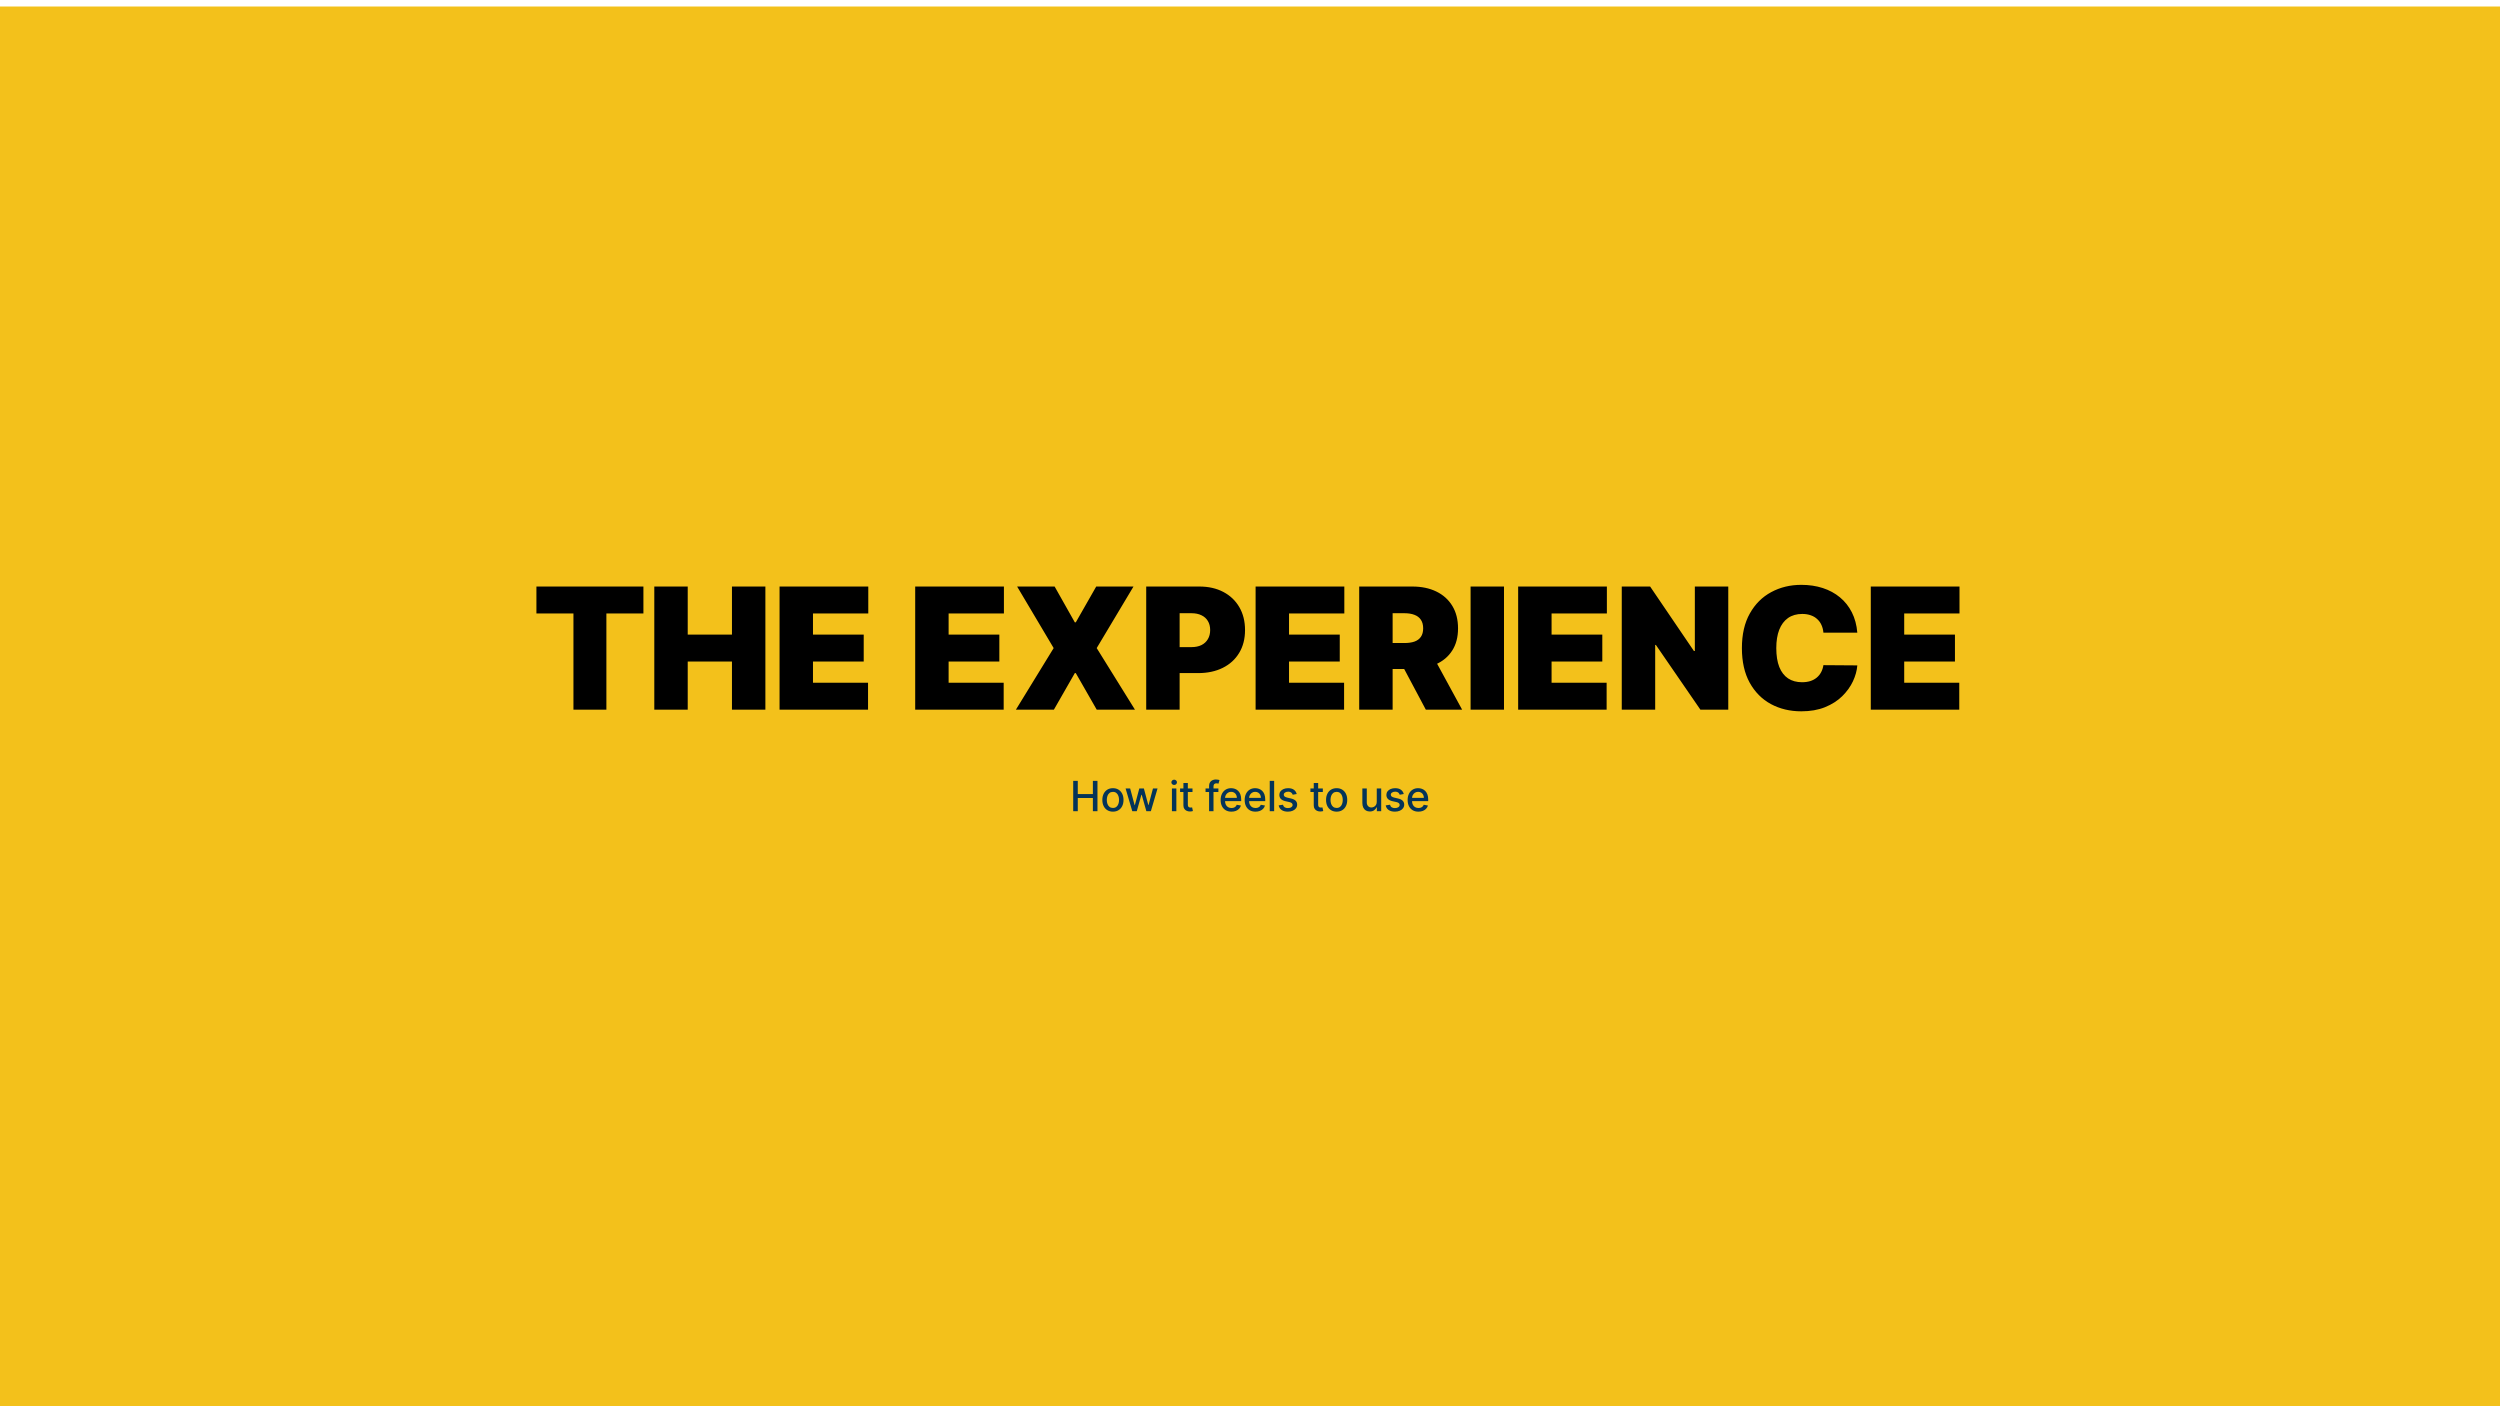<svg width="1920" height="1080" viewBox="0 0 1920 1080" fill="none" xmlns="http://www.w3.org/2000/svg">
<g filter="url(#filter0_dd_6039_239)">
<rect width="1920" height="1080" fill="#F3C11B"/>
<path d="M411.968 466.136V445.455H494.142V466.136H465.704V540H440.406V466.136H411.968ZM502.502 540V445.455H528.169V482.386H562.146V445.455H587.814V540H562.146V503.068H528.169V540H502.502ZM598.702 540V445.455H666.841V466.136H624.369V482.386H663.332V503.068H624.369V519.318H666.656V540H598.702ZM702.869 540V445.455H771.008V466.136H728.537V482.386H767.5V503.068H728.537V519.318H770.824V540H702.869ZM809.953 445.455L825.464 472.969H826.203L841.899 445.455H870.521L842.268 492.727L871.629 540H842.268L826.203 511.932H825.464L809.399 540H780.222L809.214 492.727L781.146 445.455H809.953ZM880.289 540V445.455H921.098C928.115 445.455 934.255 446.839 939.518 449.609C944.781 452.379 948.874 456.272 951.798 461.289C954.722 466.306 956.184 472.169 956.184 478.878C956.184 485.649 954.676 491.512 951.659 496.467C948.674 501.422 944.473 505.238 939.056 507.915C933.671 510.593 927.377 511.932 920.175 511.932H895.8V491.989H915.005C918.021 491.989 920.591 491.465 922.714 490.419C924.868 489.342 926.515 487.818 927.654 485.849C928.823 483.879 929.408 481.555 929.408 478.878C929.408 476.17 928.823 473.861 927.654 471.953C926.515 470.014 924.868 468.537 922.714 467.521C920.591 466.475 918.021 465.952 915.005 465.952H905.956V540H880.289ZM964.301 540V445.455H1032.44V466.136H989.969V482.386H1028.93V503.068H989.969V519.318H1032.26V540H964.301ZM1043.87 540V445.455H1084.68C1091.7 445.455 1097.84 446.732 1103.1 449.286C1108.36 451.841 1112.46 455.518 1115.38 460.32C1118.3 465.121 1119.77 470.876 1119.77 477.585C1119.77 484.356 1118.26 490.065 1115.24 494.712C1112.26 499.36 1108.05 502.868 1102.64 505.238C1097.25 507.608 1090.96 508.793 1083.76 508.793H1059.38V488.849H1078.59C1081.6 488.849 1084.17 488.48 1086.3 487.741C1088.45 486.972 1090.1 485.756 1091.24 484.094C1092.4 482.433 1092.99 480.263 1092.99 477.585C1092.99 474.877 1092.4 472.676 1091.24 470.984C1090.1 469.26 1088.45 467.998 1086.3 467.198C1084.17 466.367 1081.6 465.952 1078.59 465.952H1069.54V540H1043.87ZM1099.27 496.605L1122.9 540H1095.02L1071.94 496.605H1099.27ZM1155.07 445.455V540H1129.41V445.455H1155.07ZM1165.94 540V445.455H1234.08V466.136H1191.61V482.386H1230.57V503.068H1191.61V519.318H1233.89V540H1165.94ZM1327.31 445.455V540H1305.89L1271.73 490.327H1271.18V540H1245.51V445.455H1267.3L1300.91 494.943H1301.64V445.455H1327.31ZM1426.42 480.909H1400.38C1400.2 478.755 1399.71 476.8 1398.91 475.046C1398.14 473.292 1397.06 471.784 1395.67 470.522C1394.32 469.229 1392.67 468.245 1390.73 467.567C1388.8 466.86 1386.6 466.506 1384.13 466.506C1379.82 466.506 1376.18 467.552 1373.19 469.645C1370.24 471.738 1367.99 474.738 1366.45 478.647C1364.94 482.556 1364.19 487.249 1364.19 492.727C1364.19 498.513 1364.96 503.361 1366.5 507.269C1368.07 511.147 1370.33 514.071 1373.28 516.04C1376.24 517.979 1379.79 518.949 1383.95 518.949C1386.32 518.949 1388.44 518.656 1390.32 518.072C1392.2 517.456 1393.83 516.579 1395.21 515.44C1396.6 514.302 1397.72 512.932 1398.58 511.332C1399.47 509.701 1400.08 507.869 1400.38 505.838L1426.42 506.023C1426.11 510.024 1424.99 514.102 1423.05 518.256C1421.11 522.38 1418.36 526.197 1414.79 529.705C1411.25 533.183 1406.86 535.984 1401.63 538.107C1396.4 540.231 1390.32 541.293 1383.39 541.293C1374.72 541.293 1366.93 539.431 1360.03 535.707C1353.17 531.983 1347.74 526.504 1343.74 519.272C1339.77 512.04 1337.78 503.191 1337.78 492.727C1337.78 482.202 1339.81 473.338 1343.88 466.136C1347.94 458.904 1353.42 453.441 1360.31 449.748C1367.21 446.024 1374.9 444.162 1383.39 444.162C1389.36 444.162 1394.86 444.978 1399.88 446.609C1404.89 448.24 1409.29 450.625 1413.08 453.764C1416.86 456.873 1419.91 460.704 1422.22 465.259C1424.53 469.814 1425.93 475.031 1426.42 480.909ZM1436.76 540V445.455H1504.9V466.136H1462.43V482.386H1501.4V503.068H1462.43V519.318H1504.72V540H1436.76Z" fill="black"/>
<path d="M824.218 618V594.727H827.729V604.841H839.332V594.727H842.854V618H839.332V607.852H827.729V618H824.218ZM854.728 618.352C853.091 618.352 851.663 617.977 850.444 617.227C849.224 616.477 848.277 615.428 847.603 614.08C846.928 612.731 846.591 611.155 846.591 609.352C846.591 607.542 846.928 605.958 847.603 604.602C848.277 603.246 849.224 602.193 850.444 601.443C851.663 600.693 853.091 600.318 854.728 600.318C856.364 600.318 857.792 600.693 859.012 601.443C860.231 602.193 861.178 603.246 861.853 604.602C862.527 605.958 862.864 607.542 862.864 609.352C862.864 611.155 862.527 612.731 861.853 614.08C861.178 615.428 860.231 616.477 859.012 617.227C857.792 617.977 856.364 618.352 854.728 618.352ZM854.739 615.5C855.8 615.5 856.678 615.22 857.375 614.659C858.072 614.098 858.587 613.352 858.921 612.42C859.262 611.489 859.432 610.462 859.432 609.341C859.432 608.227 859.262 607.205 858.921 606.273C858.587 605.333 858.072 604.58 857.375 604.011C856.678 603.443 855.8 603.159 854.739 603.159C853.671 603.159 852.784 603.443 852.08 604.011C851.383 604.58 850.864 605.333 850.523 606.273C850.19 607.205 850.023 608.227 850.023 609.341C850.023 610.462 850.19 611.489 850.523 612.42C850.864 613.352 851.383 614.098 852.08 614.659C852.784 615.22 853.671 615.5 854.739 615.5ZM869.589 618L864.453 600.545H867.964L871.385 613.364H871.555L874.987 600.545H878.499L881.908 613.307H882.078L885.476 600.545H888.987L883.862 618H880.396L876.851 605.398H876.589L873.044 618H869.589ZM900.04 618V600.545H903.438V618H900.04ZM901.756 597.852C901.165 597.852 900.658 597.655 900.233 597.261C899.817 596.86 899.608 596.383 899.608 595.83C899.608 595.269 899.817 594.792 900.233 594.398C900.658 593.996 901.165 593.795 901.756 593.795C902.347 593.795 902.851 593.996 903.268 594.398C903.692 594.792 903.904 595.269 903.904 595.83C903.904 596.383 903.692 596.86 903.268 597.261C902.851 597.655 902.347 597.852 901.756 597.852ZM915.837 600.545V603.273H906.303V600.545H915.837ZM908.86 596.364H912.257V612.875C912.257 613.534 912.356 614.03 912.553 614.364C912.75 614.689 913.004 614.913 913.314 615.034C913.632 615.148 913.977 615.205 914.348 615.205C914.621 615.205 914.86 615.186 915.064 615.148C915.269 615.11 915.428 615.08 915.541 615.057L916.155 617.864C915.958 617.939 915.678 618.015 915.314 618.091C914.95 618.174 914.496 618.22 913.95 618.227C913.057 618.242 912.223 618.083 911.45 617.75C910.678 617.417 910.053 616.902 909.575 616.205C909.098 615.508 908.86 614.633 908.86 613.58V596.364ZM935.731 600.545V603.273H925.867V600.545H935.731ZM928.572 618V598.523C928.572 597.432 928.81 596.527 929.288 595.807C929.765 595.08 930.398 594.538 931.185 594.182C931.973 593.818 932.829 593.636 933.754 593.636C934.435 593.636 935.019 593.693 935.504 593.807C935.988 593.913 936.348 594.011 936.583 594.102L935.788 596.852C935.629 596.807 935.424 596.754 935.174 596.693C934.924 596.625 934.621 596.591 934.265 596.591C933.439 596.591 932.848 596.795 932.492 597.205C932.144 597.614 931.97 598.205 931.97 598.977V618H928.572ZM945.752 618.352C944.032 618.352 942.551 617.985 941.309 617.25C940.074 616.508 939.119 615.466 938.445 614.125C937.778 612.777 937.445 611.197 937.445 609.386C937.445 607.598 937.778 606.023 938.445 604.659C939.119 603.295 940.059 602.231 941.263 601.466C942.475 600.701 943.892 600.318 945.513 600.318C946.498 600.318 947.453 600.481 948.377 600.807C949.301 601.133 950.131 601.644 950.865 602.341C951.6 603.038 952.18 603.943 952.604 605.057C953.028 606.163 953.24 607.508 953.24 609.091V610.295H939.365V607.75H949.911C949.911 606.856 949.729 606.064 949.365 605.375C949.002 604.678 948.49 604.129 947.831 603.727C947.18 603.326 946.415 603.125 945.536 603.125C944.581 603.125 943.748 603.36 943.036 603.83C942.331 604.292 941.786 604.898 941.4 605.648C941.021 606.39 940.831 607.197 940.831 608.068V610.057C940.831 611.223 941.036 612.216 941.445 613.034C941.862 613.852 942.441 614.477 943.184 614.909C943.926 615.333 944.793 615.545 945.786 615.545C946.43 615.545 947.017 615.455 947.547 615.273C948.078 615.083 948.536 614.803 948.922 614.432C949.309 614.061 949.604 613.602 949.809 613.057L953.025 613.636C952.767 614.583 952.305 615.413 951.638 616.125C950.979 616.83 950.15 617.379 949.15 617.773C948.157 618.159 947.025 618.352 945.752 618.352ZM964.213 618.352C962.493 618.352 961.012 617.985 959.77 617.25C958.535 616.508 957.58 615.466 956.906 614.125C956.24 612.777 955.906 611.197 955.906 609.386C955.906 607.598 956.24 606.023 956.906 604.659C957.58 603.295 958.52 602.231 959.724 601.466C960.937 600.701 962.353 600.318 963.974 600.318C964.959 600.318 965.914 600.481 966.838 600.807C967.762 601.133 968.592 601.644 969.327 602.341C970.062 603.038 970.641 603.943 971.065 605.057C971.49 606.163 971.702 607.508 971.702 609.091V610.295H957.827V607.75H968.372C968.372 606.856 968.19 606.064 967.827 605.375C967.463 604.678 966.952 604.129 966.293 603.727C965.641 603.326 964.876 603.125 963.997 603.125C963.043 603.125 962.209 603.36 961.497 603.83C960.793 604.292 960.247 604.898 959.861 605.648C959.482 606.39 959.293 607.197 959.293 608.068V610.057C959.293 611.223 959.497 612.216 959.906 613.034C960.323 613.852 960.902 614.477 961.645 614.909C962.387 615.333 963.255 615.545 964.247 615.545C964.891 615.545 965.478 615.455 966.009 615.273C966.539 615.083 966.997 614.803 967.384 614.432C967.77 614.061 968.065 613.602 968.27 613.057L971.486 613.636C971.228 614.583 970.766 615.413 970.099 616.125C969.44 616.83 968.611 617.379 967.611 617.773C966.618 618.159 965.486 618.352 964.213 618.352ZM978.549 594.727V618H975.152V594.727H978.549ZM995.88 604.807L992.8 605.352C992.672 604.958 992.467 604.583 992.187 604.227C991.914 603.871 991.543 603.58 991.073 603.352C990.603 603.125 990.016 603.011 989.312 603.011C988.35 603.011 987.547 603.227 986.903 603.659C986.259 604.083 985.937 604.633 985.937 605.307C985.937 605.89 986.153 606.36 986.584 606.716C987.016 607.072 987.713 607.364 988.675 607.591L991.448 608.227C993.054 608.598 994.251 609.17 995.039 609.943C995.827 610.716 996.221 611.72 996.221 612.955C996.221 614 995.918 614.932 995.312 615.75C994.713 616.561 993.876 617.197 992.8 617.659C991.732 618.121 990.494 618.352 989.084 618.352C987.13 618.352 985.535 617.936 984.3 617.102C983.065 616.261 982.308 615.068 982.028 613.523L985.312 613.023C985.516 613.879 985.937 614.527 986.573 614.966C987.209 615.398 988.039 615.614 989.062 615.614C990.175 615.614 991.065 615.383 991.732 614.92C992.399 614.451 992.732 613.879 992.732 613.205C992.732 612.659 992.528 612.201 992.119 611.83C991.717 611.458 991.1 611.178 990.266 610.989L987.312 610.341C985.683 609.97 984.478 609.379 983.698 608.568C982.925 607.758 982.539 606.731 982.539 605.489C982.539 604.458 982.827 603.557 983.403 602.784C983.978 602.011 984.774 601.409 985.789 600.977C986.804 600.538 987.967 600.318 989.278 600.318C991.164 600.318 992.649 600.727 993.732 601.545C994.815 602.356 995.531 603.443 995.88 604.807ZM1015.93 600.545V603.273H1006.4V600.545H1015.93ZM1008.96 596.364H1012.35V612.875C1012.35 613.534 1012.45 614.03 1012.65 614.364C1012.85 614.689 1013.1 614.913 1013.41 615.034C1013.73 615.148 1014.07 615.205 1014.44 615.205C1014.72 615.205 1014.96 615.186 1015.16 615.148C1015.36 615.11 1015.52 615.08 1015.64 615.057L1016.25 617.864C1016.05 617.939 1015.77 618.015 1015.41 618.091C1015.05 618.174 1014.59 618.22 1014.05 618.227C1013.15 618.242 1012.32 618.083 1011.55 617.75C1010.77 617.417 1010.15 616.902 1009.67 616.205C1009.19 615.508 1008.96 614.633 1008.96 613.58V596.364ZM1026.54 618.352C1024.9 618.352 1023.47 617.977 1022.25 617.227C1021.03 616.477 1020.09 615.428 1019.41 614.08C1018.74 612.731 1018.4 611.155 1018.4 609.352C1018.4 607.542 1018.74 605.958 1019.41 604.602C1020.09 603.246 1021.03 602.193 1022.25 601.443C1023.47 600.693 1024.9 600.318 1026.54 600.318C1028.17 600.318 1029.6 600.693 1030.82 601.443C1032.04 602.193 1032.99 603.246 1033.66 604.602C1034.34 605.958 1034.67 607.542 1034.67 609.352C1034.67 611.155 1034.34 612.731 1033.66 614.08C1032.99 615.428 1032.04 616.477 1030.82 617.227C1029.6 617.977 1028.17 618.352 1026.54 618.352ZM1026.55 615.5C1027.61 615.5 1028.49 615.22 1029.18 614.659C1029.88 614.098 1030.4 613.352 1030.73 612.42C1031.07 611.489 1031.24 610.462 1031.24 609.341C1031.24 608.227 1031.07 607.205 1030.73 606.273C1030.4 605.333 1029.88 604.58 1029.18 604.011C1028.49 603.443 1027.61 603.159 1026.55 603.159C1025.48 603.159 1024.59 603.443 1023.89 604.011C1023.19 604.58 1022.67 605.333 1022.33 606.273C1022 607.205 1021.83 608.227 1021.83 609.341C1021.83 610.462 1022 611.489 1022.33 612.42C1022.67 613.352 1023.19 614.098 1023.89 614.659C1024.59 615.22 1025.48 615.5 1026.55 615.5ZM1057.35 610.761V600.545H1060.76V618H1057.42V614.977H1057.24C1056.84 615.909 1056.19 616.686 1055.31 617.307C1054.43 617.92 1053.33 618.227 1052.02 618.227C1050.9 618.227 1049.91 617.981 1049.04 617.489C1048.19 616.989 1047.51 616.25 1047.02 615.273C1046.54 614.295 1046.29 613.087 1046.29 611.648V600.545H1049.69V611.239C1049.69 612.428 1050.02 613.375 1050.68 614.08C1051.34 614.784 1052.2 615.136 1053.25 615.136C1053.89 615.136 1054.52 614.977 1055.15 614.659C1055.78 614.341 1056.31 613.86 1056.73 613.216C1057.15 612.572 1057.36 611.754 1057.35 610.761ZM1078.08 604.807L1075.01 605.352C1074.88 604.958 1074.67 604.583 1074.39 604.227C1074.12 603.871 1073.75 603.58 1073.28 603.352C1072.81 603.125 1072.22 603.011 1071.52 603.011C1070.55 603.011 1069.75 603.227 1069.11 603.659C1068.46 604.083 1068.14 604.633 1068.14 605.307C1068.14 605.89 1068.36 606.36 1068.79 606.716C1069.22 607.072 1069.92 607.364 1070.88 607.591L1073.65 608.227C1075.26 608.598 1076.46 609.17 1077.24 609.943C1078.03 610.716 1078.43 611.72 1078.43 612.955C1078.43 614 1078.12 614.932 1077.52 615.75C1076.92 616.561 1076.08 617.197 1075.01 617.659C1073.94 618.121 1072.7 618.352 1071.29 618.352C1069.33 618.352 1067.74 617.936 1066.51 617.102C1065.27 616.261 1064.51 615.068 1064.23 613.523L1067.52 613.023C1067.72 613.879 1068.14 614.527 1068.78 614.966C1069.41 615.398 1070.24 615.614 1071.27 615.614C1072.38 615.614 1073.27 615.383 1073.94 614.92C1074.6 614.451 1074.94 613.879 1074.94 613.205C1074.94 612.659 1074.73 612.201 1074.32 611.83C1073.92 611.458 1073.3 611.178 1072.47 610.989L1069.52 610.341C1067.89 609.97 1066.68 609.379 1065.9 608.568C1065.13 607.758 1064.74 606.731 1064.74 605.489C1064.74 604.458 1065.03 603.557 1065.61 602.784C1066.18 602.011 1066.98 601.409 1067.99 600.977C1069.01 600.538 1070.17 600.318 1071.48 600.318C1073.37 600.318 1074.85 600.727 1075.94 601.545C1077.02 602.356 1077.74 603.443 1078.08 604.807ZM1089.36 618.352C1087.64 618.352 1086.16 617.985 1084.92 617.25C1083.69 616.508 1082.73 615.466 1082.06 614.125C1081.39 612.777 1081.06 611.197 1081.06 609.386C1081.06 607.598 1081.39 606.023 1082.06 604.659C1082.73 603.295 1083.67 602.231 1084.88 601.466C1086.09 600.701 1087.5 600.318 1089.13 600.318C1090.11 600.318 1091.07 600.481 1091.99 600.807C1092.91 601.133 1093.74 601.644 1094.48 602.341C1095.21 603.038 1095.79 603.943 1096.22 605.057C1096.64 606.163 1096.85 607.508 1096.85 609.091V610.295H1082.98V607.75H1093.52C1093.52 606.856 1093.34 606.064 1092.98 605.375C1092.61 604.678 1092.1 604.129 1091.44 603.727C1090.79 603.326 1090.03 603.125 1089.15 603.125C1088.19 603.125 1087.36 603.36 1086.65 603.83C1085.94 604.292 1085.4 604.898 1085.01 605.648C1084.63 606.39 1084.44 607.197 1084.44 608.068V610.057C1084.44 611.223 1084.65 612.216 1085.06 613.034C1085.47 613.852 1086.05 614.477 1086.8 614.909C1087.54 615.333 1088.41 615.545 1089.4 615.545C1090.04 615.545 1090.63 615.455 1091.16 615.273C1091.69 615.083 1092.15 614.803 1092.53 614.432C1092.92 614.061 1093.22 613.602 1093.42 613.057L1096.64 613.636C1096.38 614.583 1095.92 615.413 1095.25 616.125C1094.59 616.83 1093.76 617.379 1092.76 617.773C1091.77 618.159 1090.64 618.352 1089.36 618.352Z" fill="#043458"/>
</g>
<defs>
<filter id="filter0_dd_6039_239" x="-20" y="-15" width="1960" height="1120" filterUnits="userSpaceOnUse" color-interpolation-filters="sRGB">
<feFlood flood-opacity="0" result="BackgroundImageFix"/>
<feColorMatrix in="SourceAlpha" type="matrix" values="0 0 0 0 0 0 0 0 0 0 0 0 0 0 0 0 0 0 127 0" result="hardAlpha"/>
<feOffset dy="5"/>
<feGaussianBlur stdDeviation="10"/>
<feColorMatrix type="matrix" values="0 0 0 0 0 0 0 0 0 0 0 0 0 0 0 0 0 0 0.1 0"/>
<feBlend mode="normal" in2="BackgroundImageFix" result="effect1_dropShadow_6039_239"/>
<feColorMatrix in="SourceAlpha" type="matrix" values="0 0 0 0 0 0 0 0 0 0 0 0 0 0 0 0 0 0 127 0" result="hardAlpha"/>
<feOffset/>
<feGaussianBlur stdDeviation="1.5"/>
<feColorMatrix type="matrix" values="0 0 0 0 0 0 0 0 0 0 0 0 0 0 0 0 0 0 0.3 0"/>
<feBlend mode="normal" in2="effect1_dropShadow_6039_239" result="effect2_dropShadow_6039_239"/>
<feBlend mode="normal" in="SourceGraphic" in2="effect2_dropShadow_6039_239" result="shape"/>
</filter>
</defs>
</svg>
